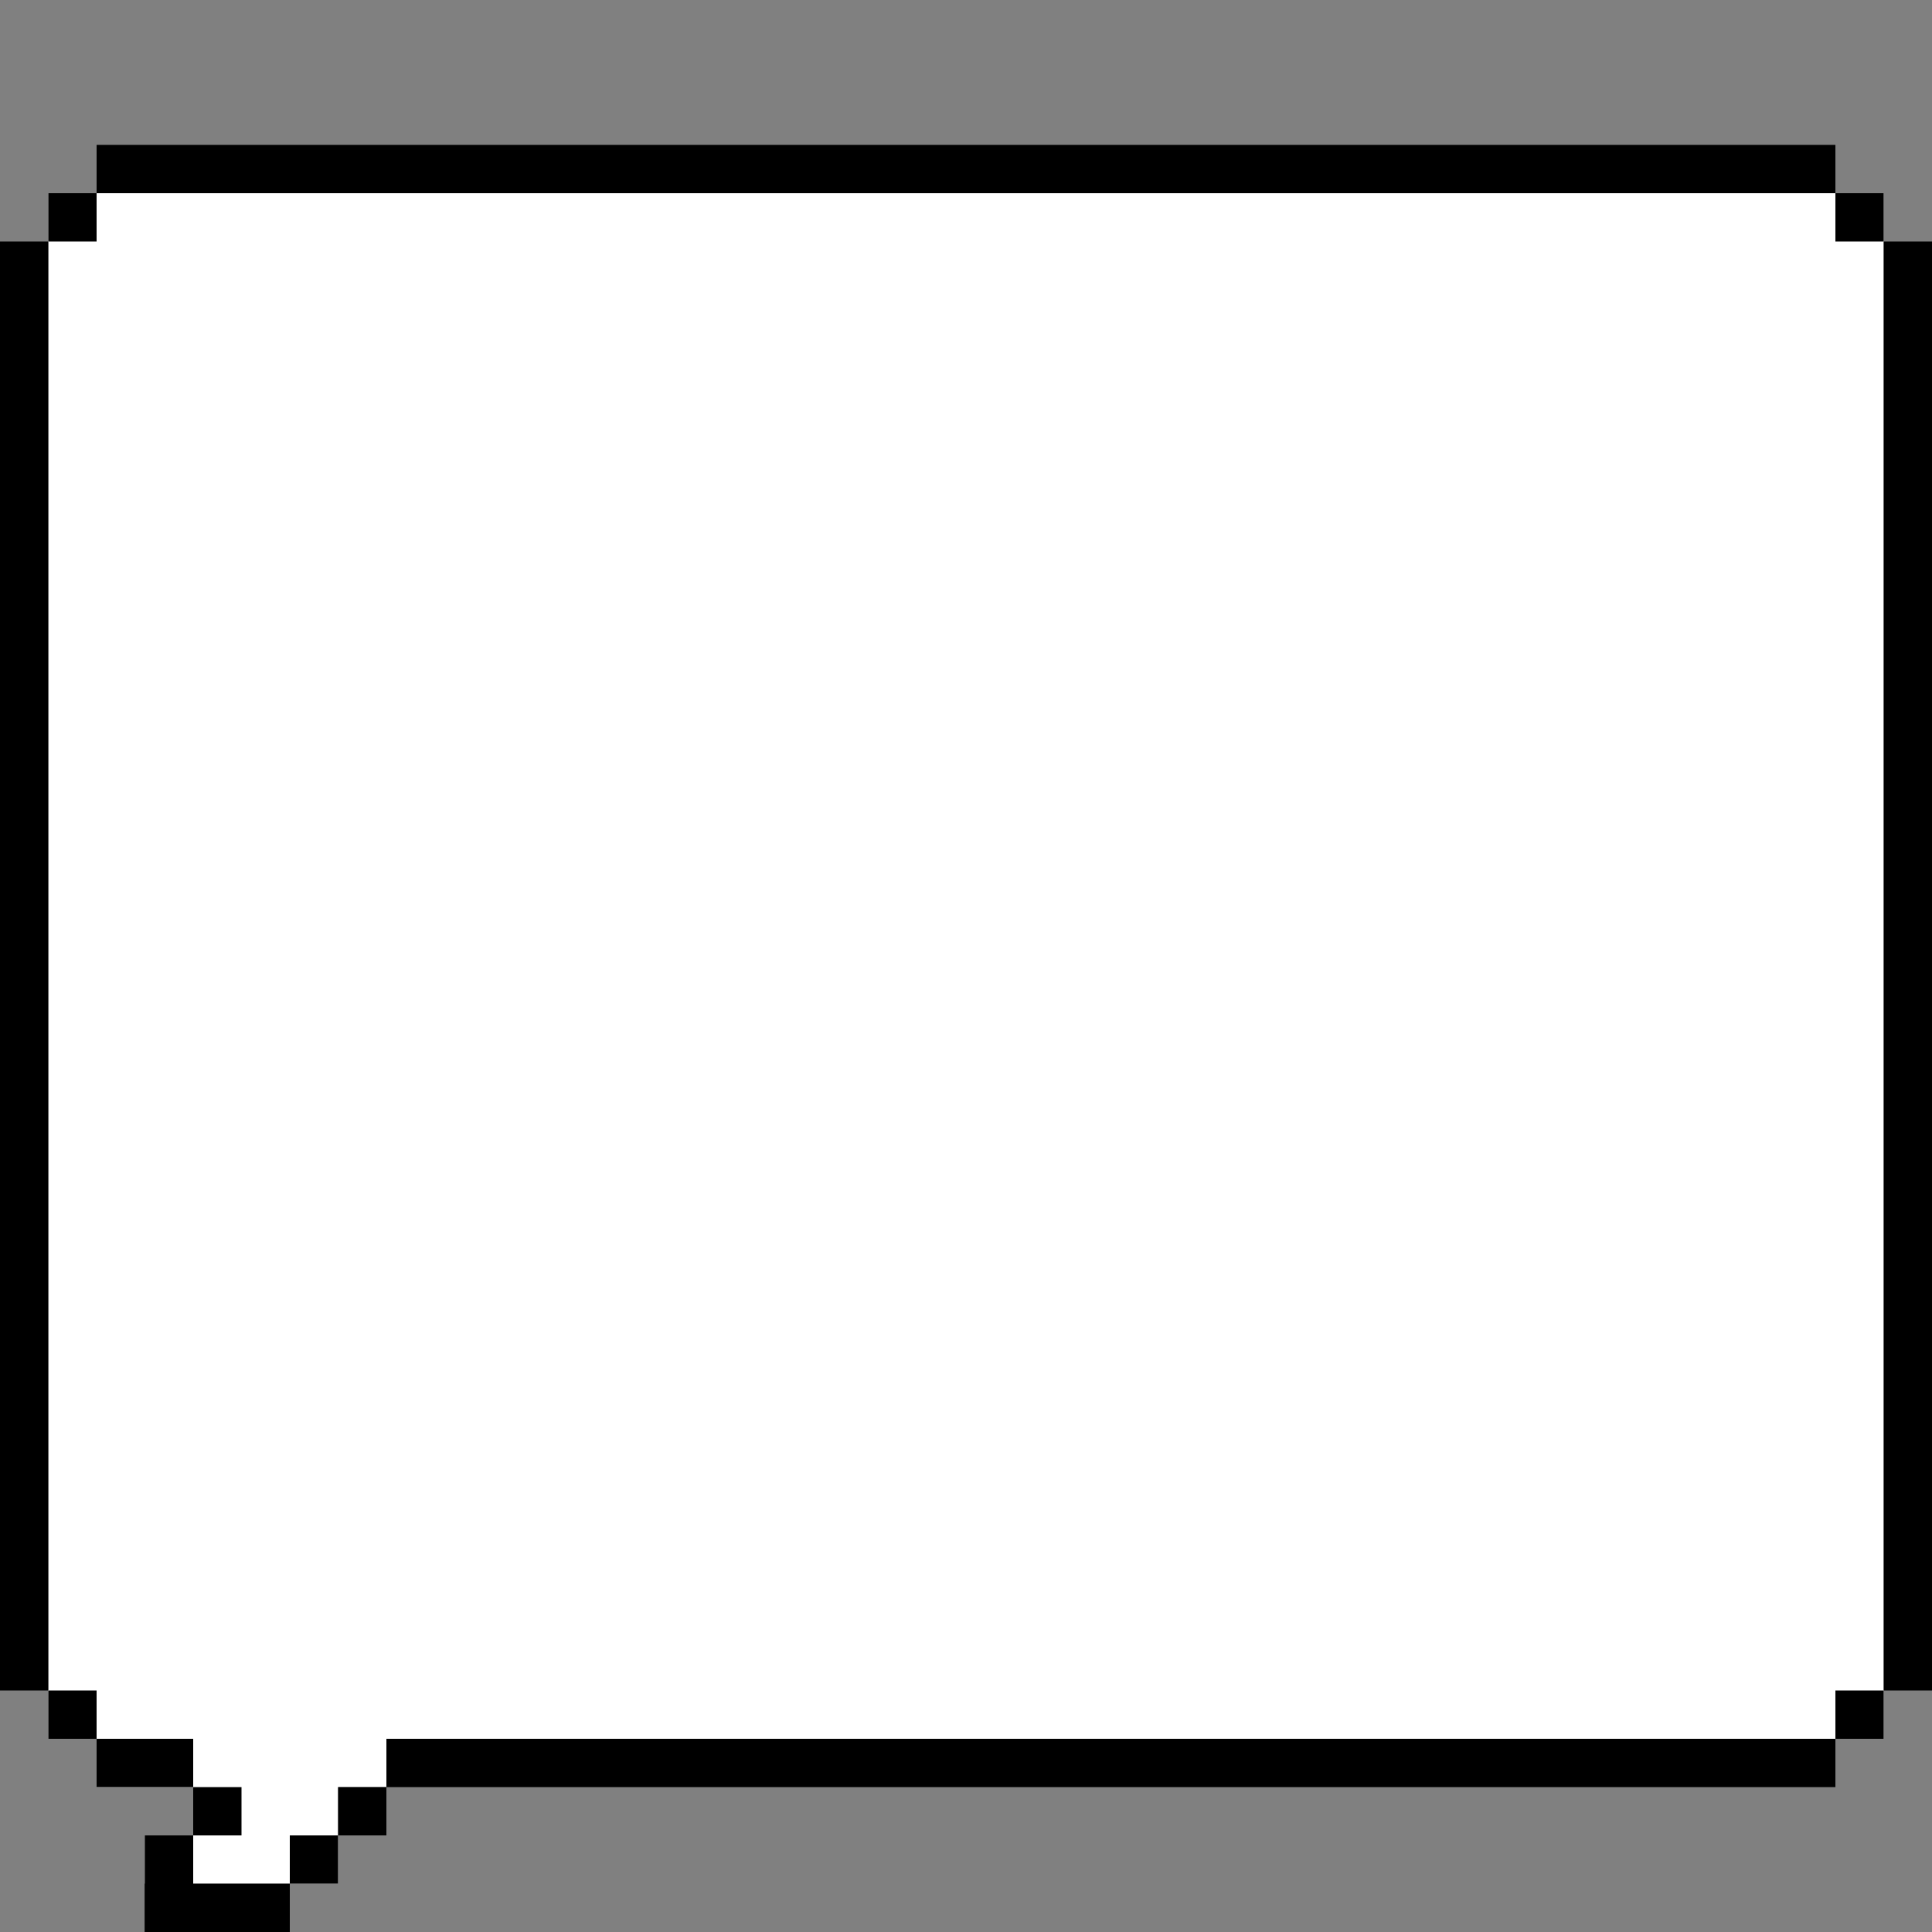 <svg width="40" height="40" viewBox="0 0 40 40" fill="none" xmlns="http://www.w3.org/2000/svg">
<rect x="0" y="0" width="40" height="40" fill="#808080" stroke="none"/>
<g clip-path="url(#clip0_15_864)">
<rect x="4" y="36" width="3" height="3" fill="white"/>
<rect x="2" y="35" width="6" height="2" fill="white"/>
<rect x="1" y="4" width="38" height="32" fill="white"/>
<rect x="2" y="3" width="36" height="1" fill="black"/>
<rect x="1" y="4" width="1" height="1" fill="black"/>
<rect x="38" y="4" width="1" height="1" fill="black"/>
<rect x="38" y="35" width="1" height="1" fill="black"/>
<rect x="6" y="38" width="1" height="1" fill="black"/>
<rect x="7" y="37" width="1" height="1" fill="black"/>
<rect x="8" y="36" width="30" height="1" fill="black"/>
<rect x="4" y="37" width="1" height="1" fill="black"/>
<rect x="1" y="35" width="1" height="1" fill="black"/>
<rect x="1" y="5" width="30" height="1" transform="rotate(90 1 5)" fill="black"/>
<rect x="40" y="5" width="30" height="1" transform="rotate(90 40 5)" fill="black"/>
<rect x="2" y="36" width="2" height="1" fill="black"/>
<rect x="3" y="39" width="1" height="1" fill="black"/>
<rect x="3" y="39" width="3" height="1" fill="black"/>
<rect x="3" y="40" width="2" height="1" transform="rotate(-90 3 40)" fill="black"/>
</g>
<defs>
<clipPath id="clip0_15_864">
<rect width="40" height="40" fill="white"/>
</clipPath>
</defs>
</svg>
